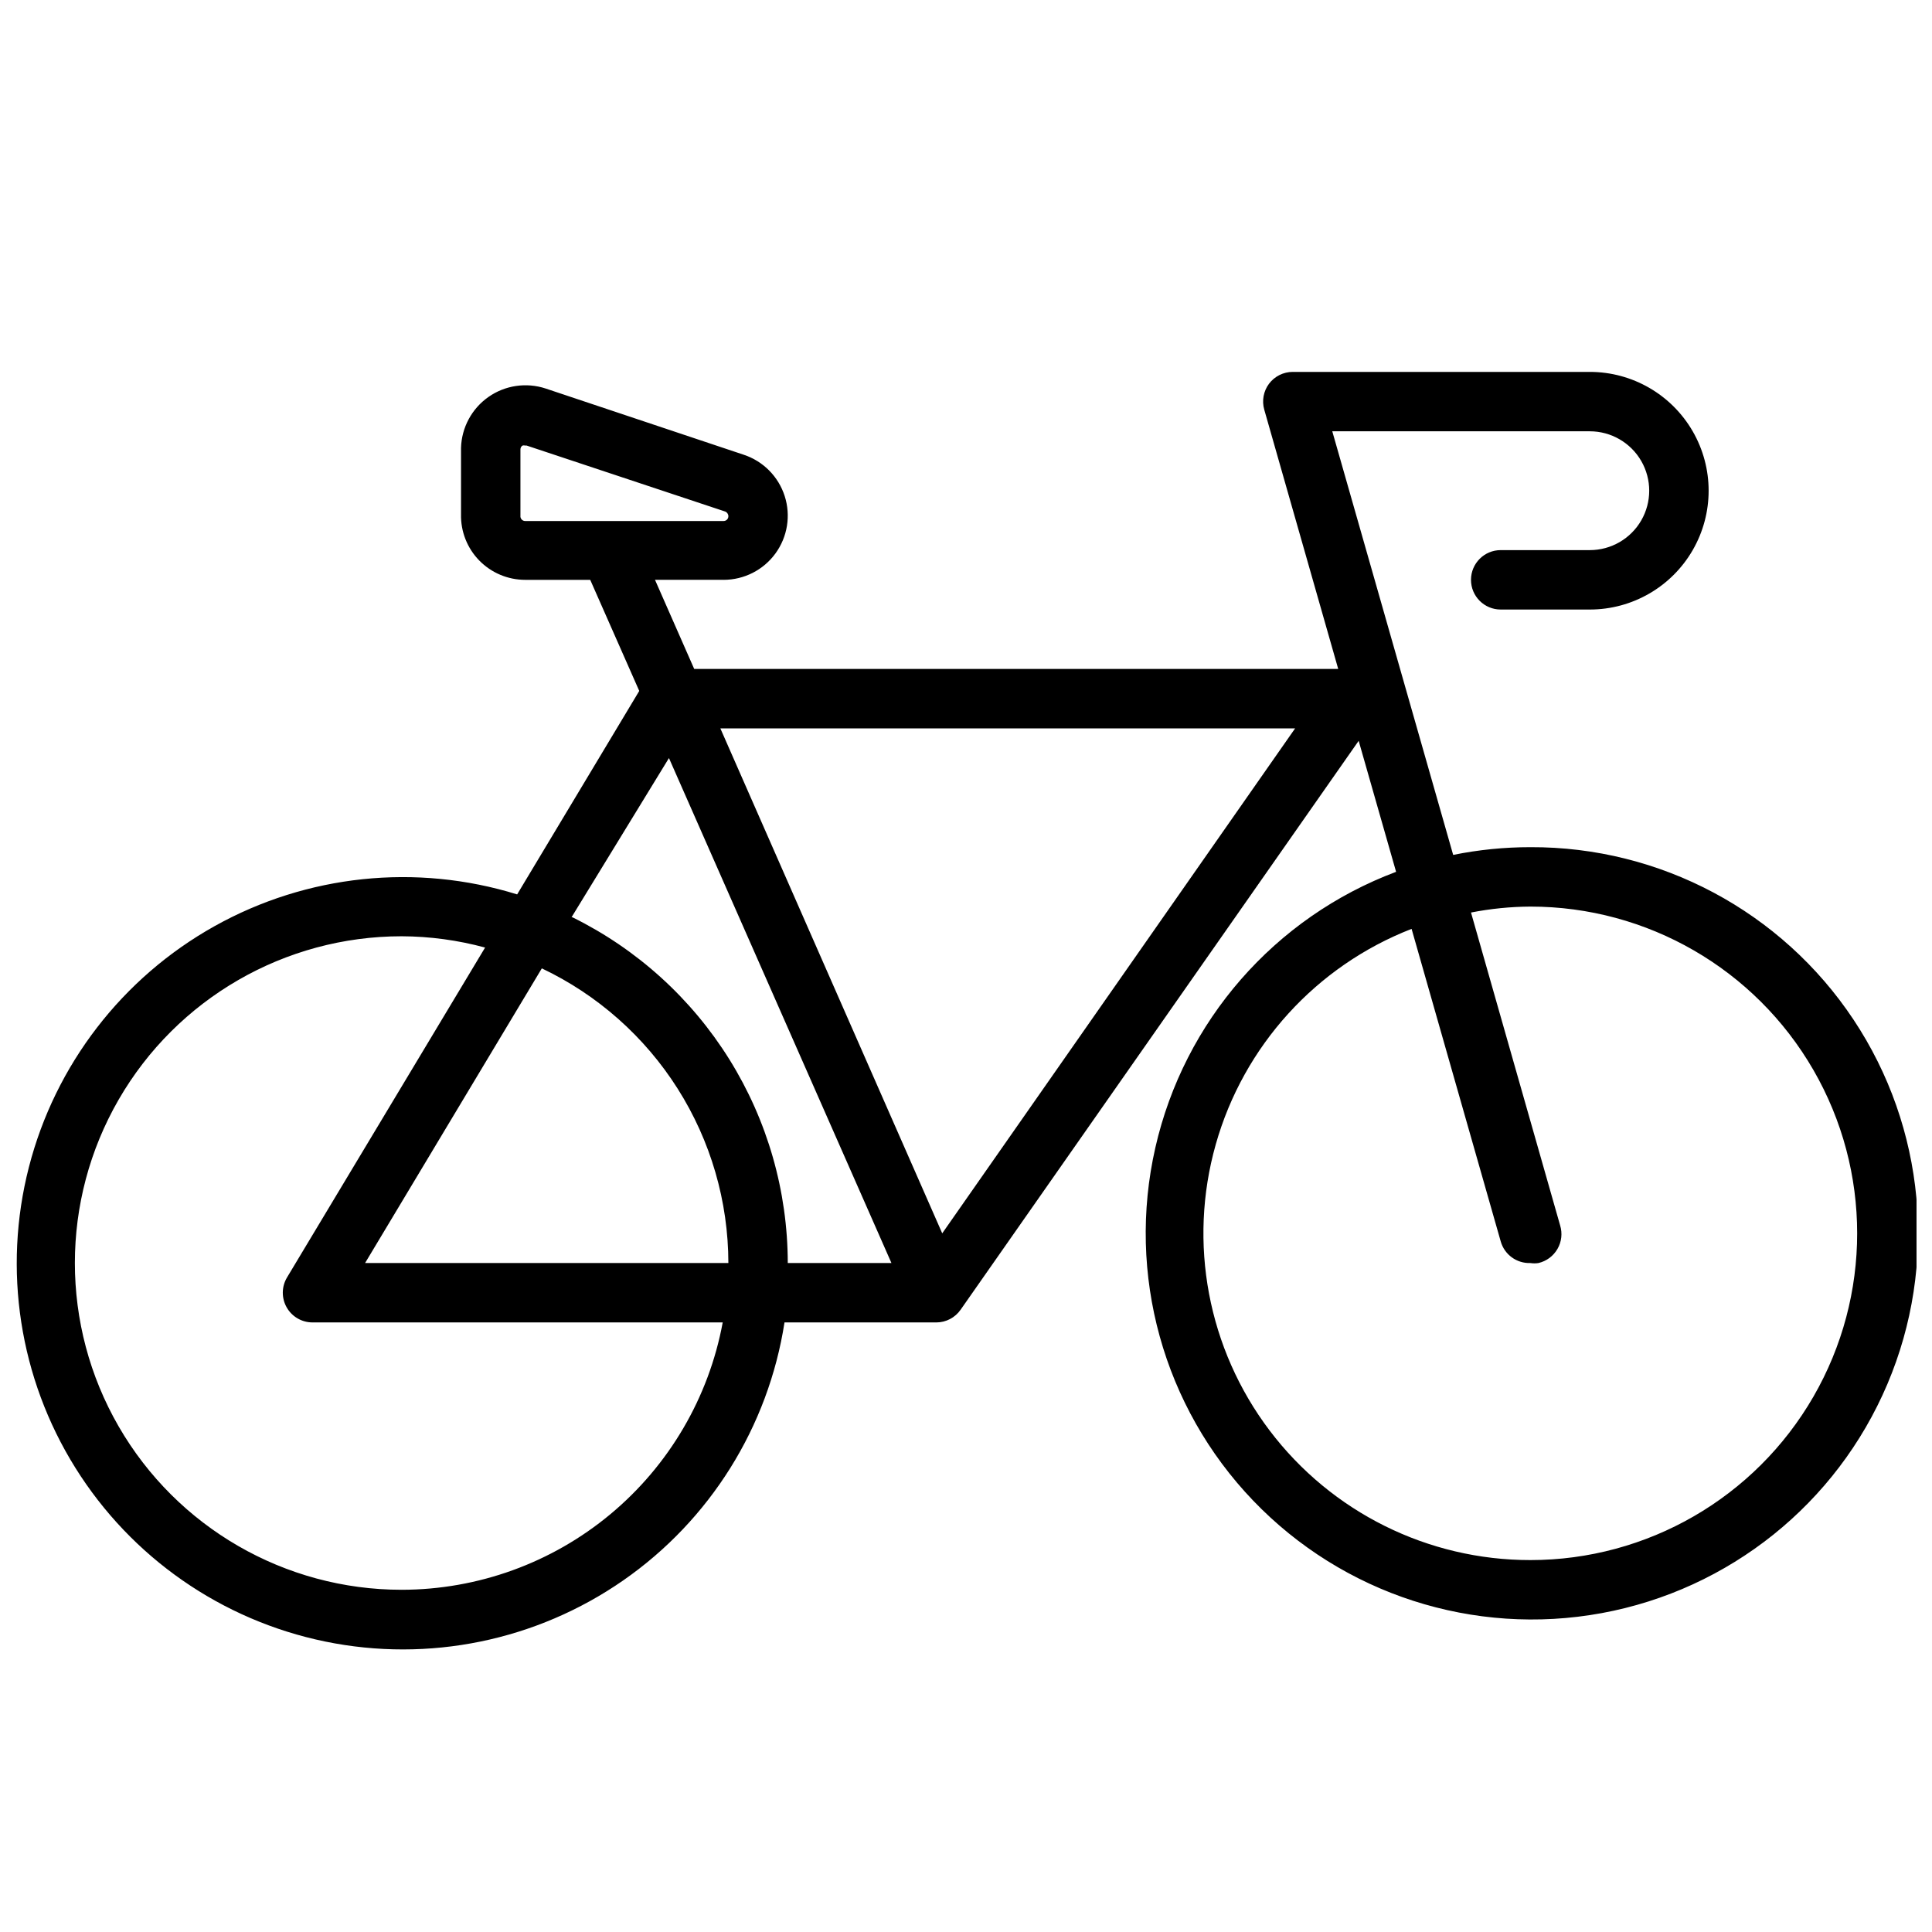<?xml version="1.0" encoding="UTF-8"?>
<!-- Uploaded to: SVG Repo, www.svgrepo.com, Generator: SVG Repo Mixer Tools -->
<svg width="800px" height="800px" version="1.1" viewBox="144 144 512 512" xmlns="http://www.w3.org/2000/svg">
 <defs>
  <clipPath id="a">
   <path d="m148.09 242h503.81v340h-503.81z"/>
  </clipPath>
 </defs>
 <g clip-path="url(#a)">
  <path d="m549.57 368.51c-6.871-0.004-13.73 0.684-20.465 2.047l-32.039-112.26h68.25c5.625 0 10.82 3.004 13.633 7.875 2.812 4.871 2.812 10.871 0 15.742-2.812 4.871-8.008 7.871-13.633 7.871h-23.617c-4.348 0-7.871 3.527-7.871 7.875 0 4.348 3.523 7.871 7.871 7.871h23.617c11.25 0 21.645-6.004 27.27-15.746 5.625-9.742 5.625-21.746 0-31.488-5.625-9.742-16.02-15.742-27.27-15.742h-78.723c-2.477 0-4.809 1.168-6.297 3.148-1.461 1.961-1.926 4.492-1.258 6.848l19.602 68.723h-170.67l-10.391-23.617h18.184v0.004c5.43-0.004 10.535-2.598 13.734-6.984 3.199-4.387 4.113-10.039 2.457-15.207-1.656-5.172-5.684-9.242-10.836-10.953l-52.508-17.555c-5.125-1.691-10.754-0.863-15.172 2.238s-7.113 8.109-7.262 13.508v17.555c-0.109 4.578 1.637 9.004 4.836 12.277 3.203 3.273 7.586 5.121 12.164 5.121h17.238l12.992 29.441-32.355 53.922c-26.754-8.289-55.734-5.246-80.188 8.414-24.449 13.656-42.234 36.742-49.207 63.871-6.969 27.125-2.519 55.926 12.32 79.68 14.836 23.754 38.762 40.391 66.195 46.031 27.434 5.637 55.98-0.215 78.984-16.195s38.453-40.688 42.746-68.367h40.223c2.578-0.004 4.988-1.266 6.457-3.383l105.48-150.75 9.918 34.715c-32.207 12.098-56.18 39.57-63.805 73.117-7.629 33.547 2.113 68.684 25.926 93.516s58.508 36.039 92.344 29.824c33.84-6.215 62.293-29.016 75.727-60.688 13.438-31.672 10.059-67.977-8.988-96.625-19.047-28.652-51.215-45.812-85.621-45.676zm-267.65-87.852v-17.555c-0.008-0.414 0.199-0.805 0.551-1.023 0.23-0.07 0.477-0.07 0.707 0h0.395l52.586 17.477v-0.004c0.523 0.199 0.871 0.703 0.867 1.262 0 0.695-0.566 1.258-1.262 1.258h-52.586c-0.359 0.004-0.707-0.148-0.949-0.422-0.242-0.27-0.355-0.633-0.309-0.992zm-31.488 284.65c-30.938 0-59.523-16.508-74.992-43.297-15.465-26.793-15.465-59.801 0-86.594 15.469-26.789 44.055-43.297 74.992-43.297 7.473 0.031 14.91 1.035 22.121 2.992l-52.508 87.457c-1.441 2.434-1.469 5.453-0.066 7.914 1.398 2.457 4.008 3.973 6.836 3.973h108.71c-3.68 19.891-14.203 37.863-29.746 50.805s-35.125 20.031-55.352 20.047zm37.156-164.68c14.773 7.019 27.258 18.078 36.008 31.898 8.75 13.82 13.406 29.836 13.43 46.191h-96.277zm7.871-13.539 25.82-42.195 58.961 133.82h-27.473c-0.027-19.074-5.387-37.762-15.469-53.953-10.086-16.191-24.496-29.242-41.602-37.676zm98.242 83.758-58.801-133.82h152.32zm155.87 86.59c-27.145 0.02-52.727-12.688-69.105-34.332-16.383-21.645-21.668-49.719-14.277-75.836 7.391-26.117 26.602-47.262 51.895-57.109l23.617 82.812c0.98 3.504 4.234 5.879 7.871 5.746 0.703 0.113 1.422 0.113 2.125 0 2.133-0.492 3.961-1.852 5.051-3.746 1.094-1.898 1.344-4.16 0.695-6.25l-23.613-82.895c5.188-1.016 10.457-1.543 15.742-1.574 30.938 0 59.523 16.504 74.992 43.297s15.469 59.801 0 86.594c-15.469 26.789-44.055 43.293-74.992 43.293z"/>
 </g>
</svg>